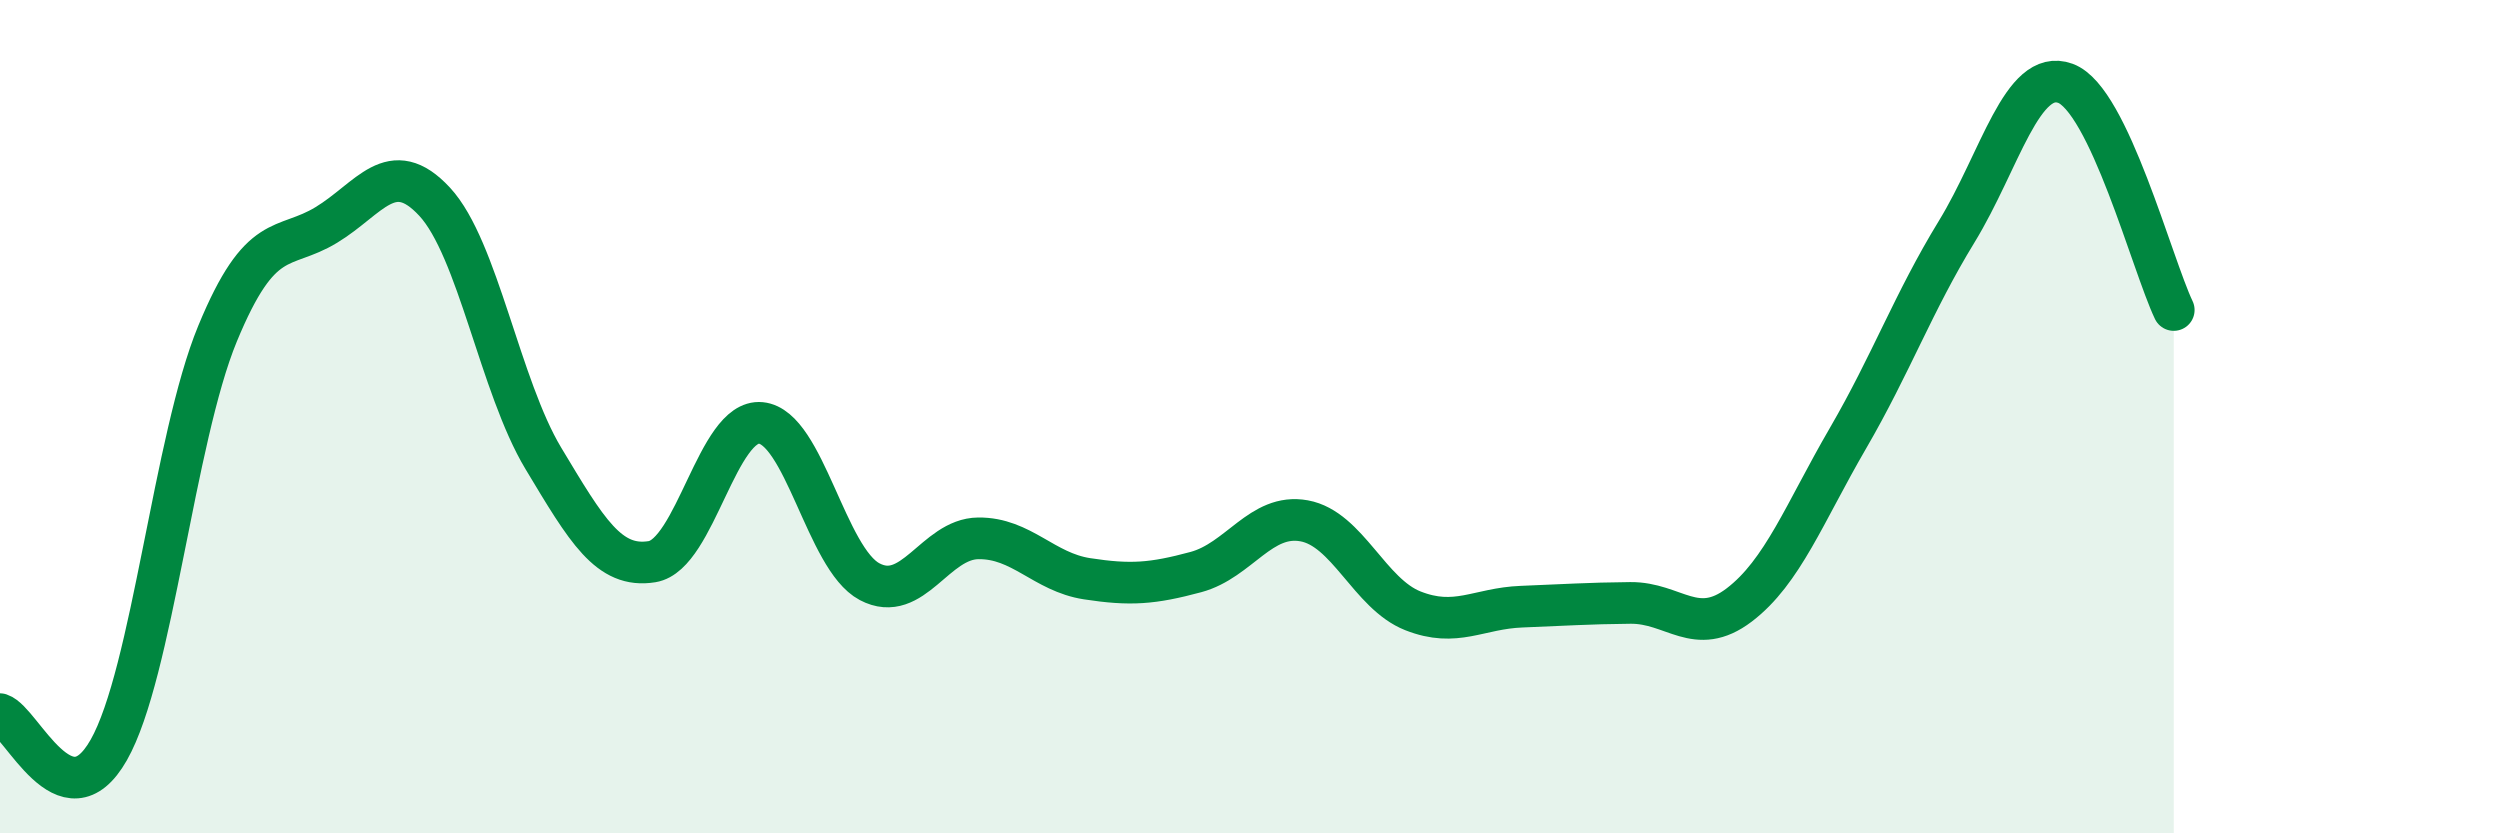 
    <svg width="60" height="20" viewBox="0 0 60 20" xmlns="http://www.w3.org/2000/svg">
      <path
        d="M 0,17.14 C 0.52,17.31 1.57,19.83 2.61,18 C 3.65,16.17 4.18,10.53 5.22,8.01 C 6.26,5.49 6.79,6.03 7.83,5.4 C 8.87,4.77 9.39,3.72 10.43,4.84 C 11.47,5.96 12,9.27 13.04,11 C 14.08,12.73 14.61,13.65 15.65,13.48 C 16.69,13.31 17.22,10.05 18.26,10.15 C 19.3,10.25 19.83,13.41 20.87,13.96 C 21.91,14.51 22.44,12.93 23.48,12.92 C 24.52,12.91 25.05,13.73 26.09,13.89 C 27.13,14.05 27.66,14.01 28.7,13.73 C 29.74,13.45 30.26,12.31 31.3,12.5 C 32.34,12.69 32.87,14.25 33.91,14.66 C 34.95,15.07 35.48,14.6 36.52,14.56 C 37.56,14.52 38.09,14.48 39.13,14.47 C 40.17,14.46 40.7,15.31 41.74,14.52 C 42.78,13.73 43.31,12.31 44.35,10.52 C 45.39,8.73 45.92,7.26 46.96,5.56 C 48,3.86 48.53,1.62 49.57,2 C 50.61,2.38 51.65,6.35 52.17,7.44L52.17 20L0 20Z"
        fill="#008740"
        opacity="0.1"
        stroke-linecap="round"
        stroke-linejoin="round"
      />
      <path
        d="M 0,17.14 C 0.52,17.31 1.57,19.83 2.61,18 C 3.65,16.17 4.18,10.53 5.22,8.01 C 6.26,5.49 6.79,6.03 7.83,5.4 C 8.87,4.77 9.39,3.72 10.43,4.84 C 11.47,5.96 12,9.27 13.04,11 C 14.08,12.73 14.61,13.65 15.65,13.48 C 16.69,13.31 17.22,10.05 18.26,10.15 C 19.3,10.25 19.83,13.41 20.87,13.96 C 21.91,14.51 22.44,12.93 23.48,12.92 C 24.52,12.91 25.05,13.73 26.09,13.89 C 27.13,14.05 27.66,14.01 28.7,13.73 C 29.74,13.45 30.26,12.31 31.3,12.5 C 32.34,12.69 32.87,14.25 33.91,14.66 C 34.95,15.07 35.48,14.6 36.52,14.56 C 37.56,14.52 38.09,14.48 39.13,14.47 C 40.17,14.46 40.7,15.31 41.74,14.52 C 42.78,13.73 43.31,12.31 44.35,10.52 C 45.39,8.73 45.92,7.26 46.96,5.56 C 48,3.86 48.53,1.62 49.57,2 C 50.61,2.38 51.65,6.35 52.17,7.44"
        stroke="#008740"
        stroke-width="1"
        fill="none"
        stroke-linecap="round"
        stroke-linejoin="round"
      />
    </svg>
  